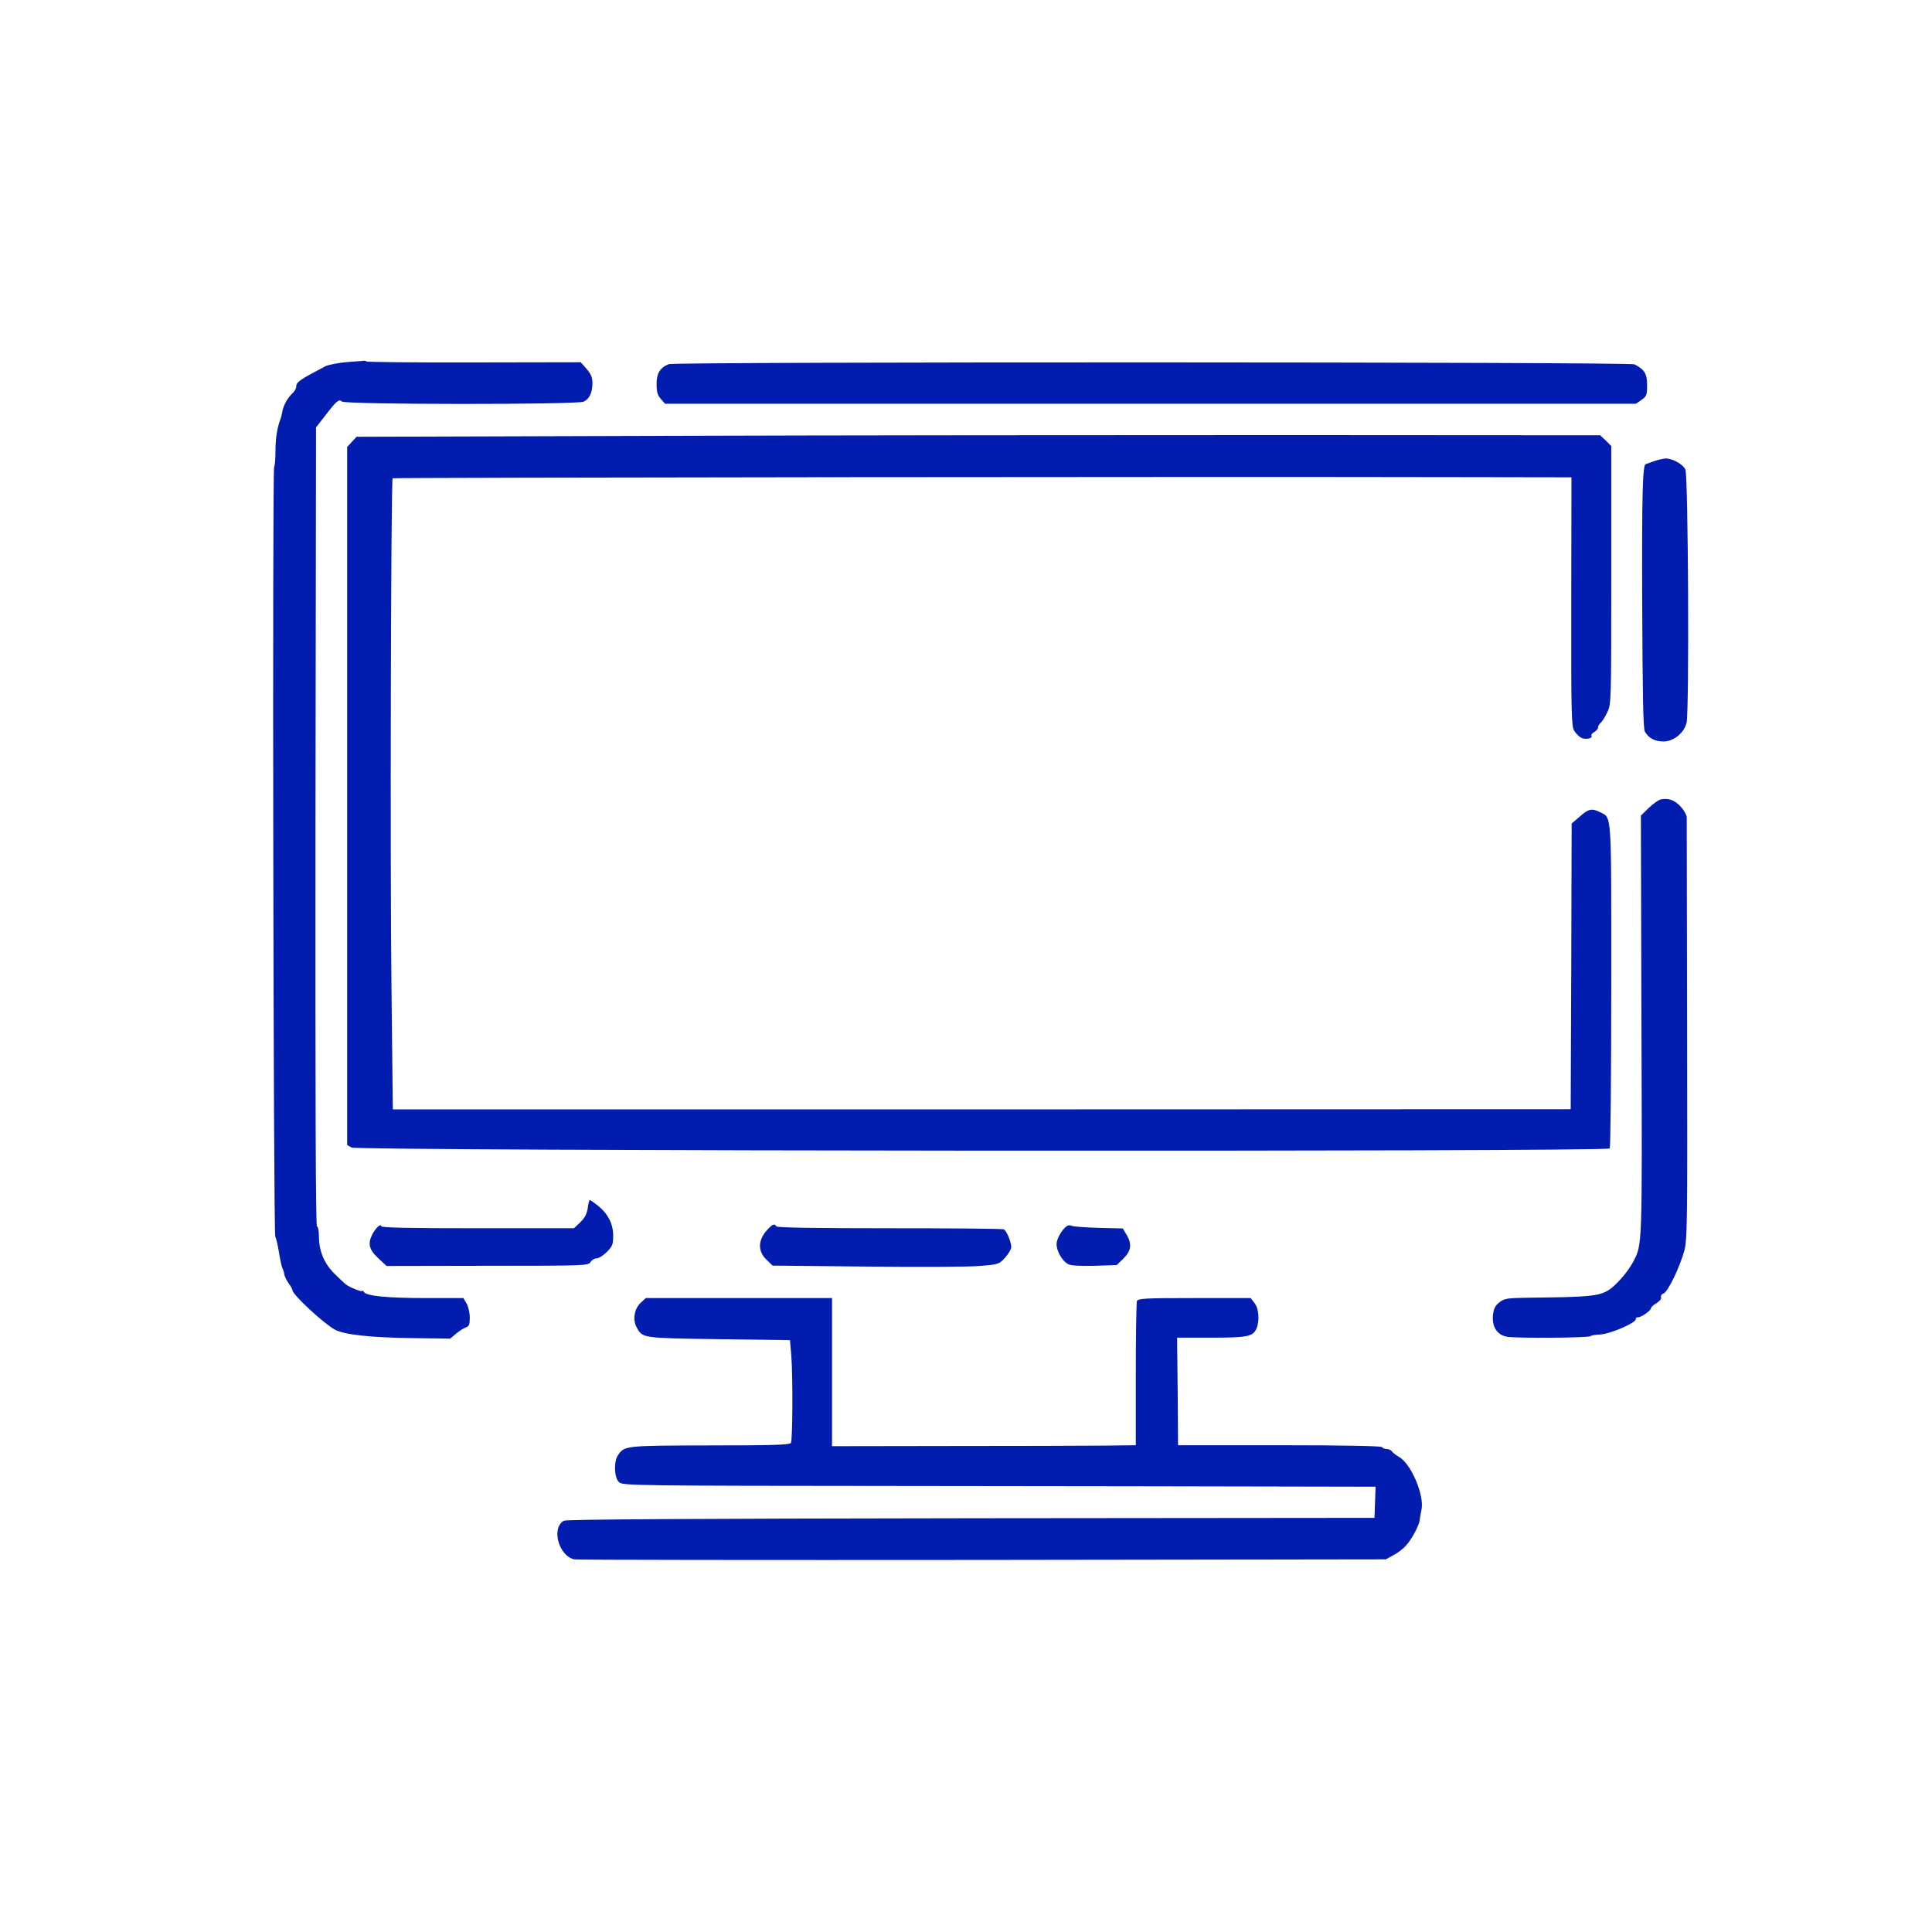 <?xml version="1.0" standalone="no"?>
<!DOCTYPE svg PUBLIC "-//W3C//DTD SVG 20010904//EN"
 "http://www.w3.org/TR/2001/REC-SVG-20010904/DTD/svg10.dtd">
<svg version="1.0" xmlns="http://www.w3.org/2000/svg" width="1024pt" height="1024pt" viewBox="0 0 1024 1024" preserveAspectRatio="xMidYMid meet">

<g transform="translate(0,1024) scale(0.1,-0.1)" fill="#021cb0" stroke="none">
<path d="M1840 8321 c-47 -4 -98 -14 -115 -22 -139 -73 -155 -84 -155 -109 0
-9 -9 -25 -21 -36 -25 -22 -49 -67 -53 -98 -2 -11 -6 -28 -9 -36 -18 -46 -27
-104 -27 -171 0 -42 -3 -79 -7 -83 -10 -10 -4 -4067 6 -4080 4 -6 13 -44 20
-85 6 -41 15 -79 19 -85 3 -6 8 -20 9 -31 2 -11 12 -32 23 -47 11 -15 20 -31
20 -36 0 -24 168 -179 226 -210 49 -26 187 -41 395 -44 l215 -3 32 27 c18 15
41 29 52 33 16 5 20 15 20 52 0 25 -8 58 -17 74 l-17 29 -196 0 c-208 0 -318
11 -331 32 -5 7 -9 10 -9 6 0 -8 -65 18 -88 35 -8 7 -37 34 -64 61 -53 55 -78
119 -78 200 0 25 -5 46 -10 46 -7 0 -9 689 -8 2118 l3 2117 47 60 c60 79 75
92 90 77 17 -17 1246 -17 1281 -1 31 14 47 48 47 99 0 30 -8 48 -31 75 l-31
35 -565 -1 c-310 -1 -567 2 -570 5 -4 3 -9 5 -12 4 -3 0 -44 -4 -91 -7z"></path>
<path d="M3545 8310 c-46 -18 -65 -48 -65 -105 0 -42 5 -60 23 -80 l22 -25
2573 0 2573 0 30 21 c26 18 29 26 29 78 0 60 -13 82 -67 110 -25 13 -5085 14
-5118 1z"></path>
<path d="M3523 7930 l-1633 -5 -25 -27 -25 -27 0 -1850 0 -1850 23 -13 c32
-19 6657 -24 6669 -5 4 6 8 396 8 865 0 940 4 884 -61 918 -42 21 -60 17 -106
-24 l-43 -37 -2 -757 -3 -757 -3121 -1 -3122 0 -7 637 c-8 628 -3 2699 6 2708
4 4 4341 9 5641 6 l607 -1 -1 -660 c-1 -596 1 -661 16 -684 9 -14 25 -30 36
-36 22 -12 64 -4 55 10 -3 5 4 14 15 20 11 6 20 17 20 24 0 8 6 19 14 25 8 7
24 32 35 56 21 44 21 56 21 728 l0 683 -29 29 -30 28 -1663 1 c-915 0 -2398
-1 -3295 -4z"></path>
<path d="M8765 7795 c-22 -8 -41 -15 -42 -15 -17 -1 -21 -159 -19 -732 2 -491
5 -669 14 -685 19 -35 53 -53 99 -53 53 0 108 44 122 98 15 56 9 1310 -6 1343
-12 28 -68 59 -105 59 -12 -1 -41 -7 -63 -15z"></path>
<path d="M8803 6003 c-12 -2 -41 -23 -64 -45 l-42 -41 3 -1111 c4 -1190 5
-1161 -45 -1256 -27 -51 -93 -127 -131 -149 -52 -31 -104 -36 -419 -39 -119
-2 -132 -4 -158 -25 -22 -17 -30 -33 -34 -67 -6 -62 21 -105 74 -115 48 -9
436 -6 443 3 3 4 26 8 52 9 53 3 188 61 188 81 0 6 4 11 9 10 14 -4 71 35 71
47 0 6 13 19 30 28 17 11 27 23 24 31 -3 8 3 17 13 20 22 7 85 136 110 226 16
61 17 138 15 1170 -1 608 -2 1115 -2 1128 0 12 -15 38 -32 57 -33 35 -65 46
-105 38z"></path>
<path d="M3115 3836 c-5 -31 -16 -52 -40 -75 l-33 -31 -511 0 c-371 0 -511 3
-511 11 0 17 -29 -10 -46 -42 -26 -51 -18 -82 31 -128 l44 -41 536 1 c518 0
535 1 545 20 6 10 20 19 31 19 12 0 36 15 55 34 30 30 34 40 34 86 0 63 -27
116 -81 160 -21 16 -40 30 -43 30 -3 0 -8 -20 -11 -44z"></path>
<path d="M4061 3715 c-44 -51 -44 -109 2 -152 l32 -31 495 -5 c272 -3 542 -2
600 3 103 8 105 9 137 44 18 20 33 45 33 56 0 26 -24 85 -39 94 -5 4 -278 6
-605 6 -392 0 -597 3 -601 10 -10 17 -22 12 -54 -25z"></path>
<path d="M5655 3742 c-27 -19 -55 -68 -55 -96 0 -37 30 -90 61 -106 14 -8 62
-11 140 -9 l118 4 35 34 c42 41 47 78 16 128 l-19 32 -128 3 c-70 2 -135 7
-143 11 -8 4 -20 3 -25 -1z"></path>
<path d="M3397 3336 c-35 -32 -45 -90 -23 -130 31 -59 27 -58 437 -64 l376 -5
7 -81 c9 -116 7 -449 -2 -464 -7 -10 -98 -13 -428 -13 -447 -1 -454 -1 -488
-51 -24 -34 -21 -120 5 -144 20 -18 68 -19 1527 -20 829 -1 1727 -2 1995 -3
l488 -1 -3 -82 -3 -83 -2138 -2 c-1509 -2 -2143 -6 -2158 -13 -68 -37 -29
-185 54 -205 12 -3 985 -4 2162 -3 l2140 3 40 22 c22 11 52 34 66 50 30 32 70
106 74 137 1 12 5 36 9 53 17 76 -55 246 -119 281 -16 10 -34 23 -38 30 -4 6
-17 12 -27 12 -10 0 -22 5 -25 10 -4 6 -196 10 -543 10 l-538 0 -2 285 -3 285
180 0 c192 0 221 6 240 47 18 40 14 107 -10 137 l-20 26 -299 0 c-262 0 -299
-2 -304 -16 -3 -9 -6 -184 -6 -390 l0 -374 -172 -2 c-95 -1 -458 -2 -805 -2
l-633 -1 0 393 0 392 -494 0 -493 0 -26 -24z"></path>
</g>
</svg>
